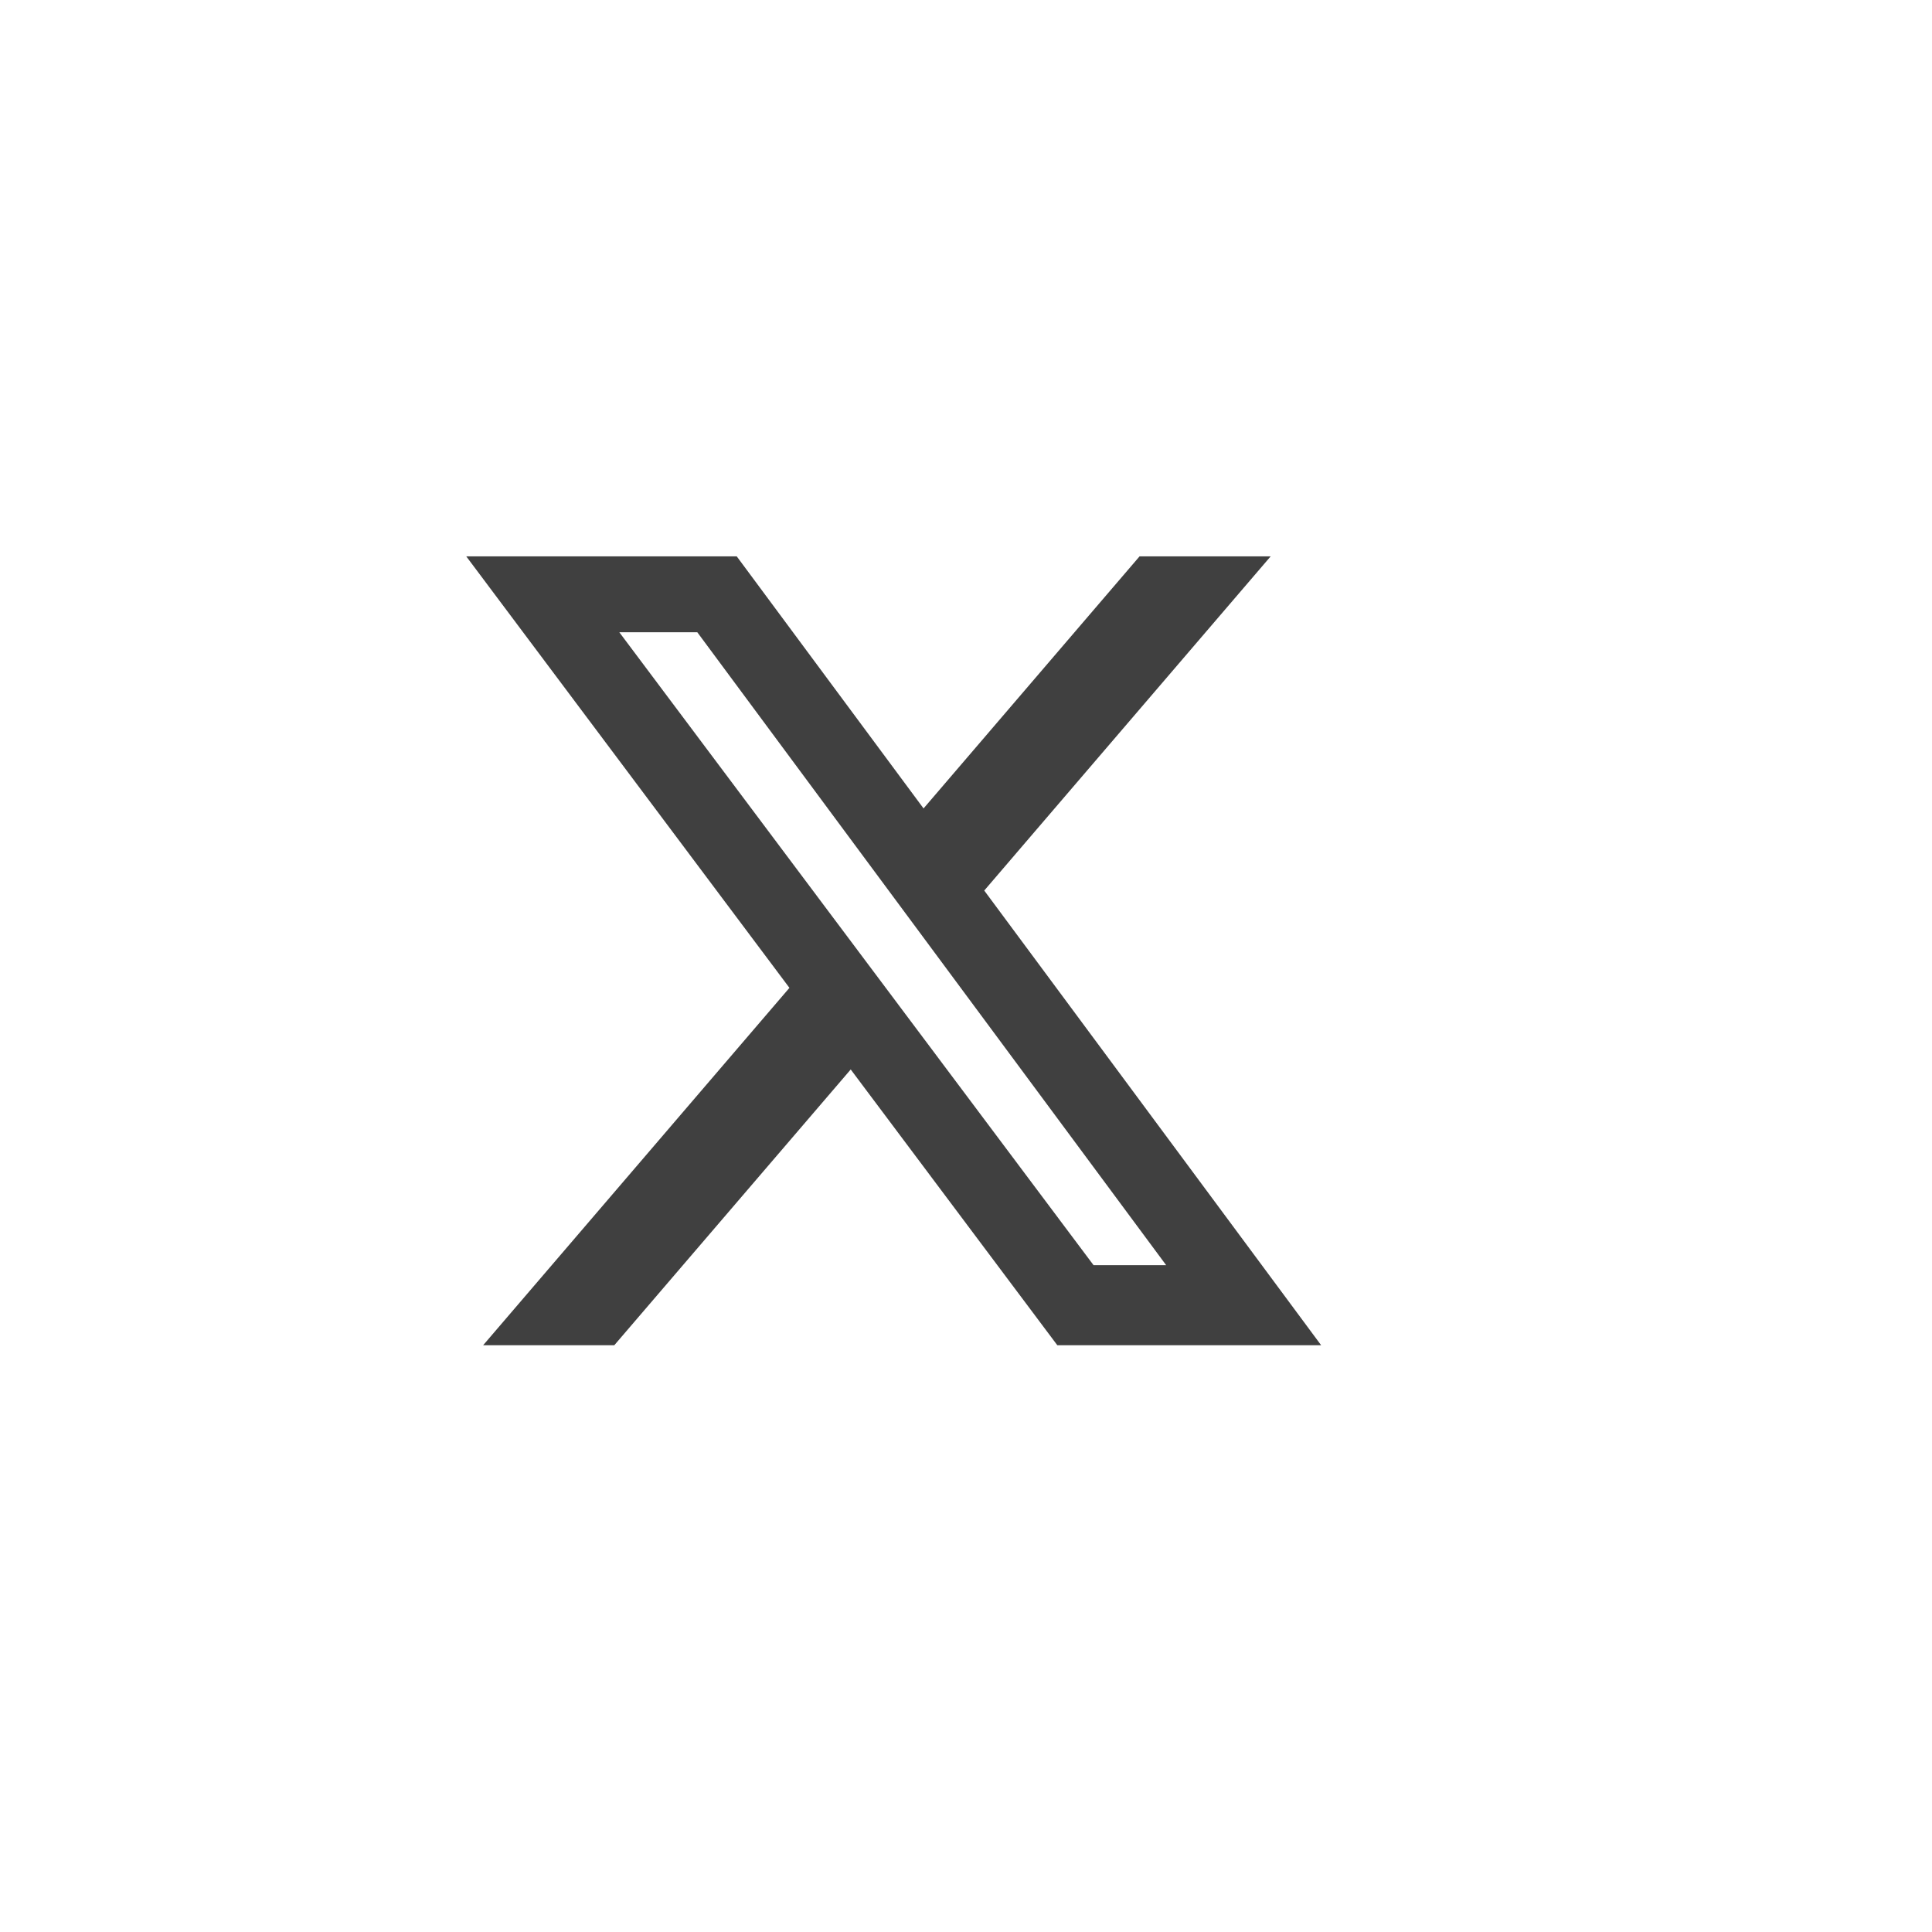 <svg width="36" height="36" viewBox="0 0 36 36" fill="none" xmlns="http://www.w3.org/2000/svg">
<g clip-path="url(#clip0_3305_52831)">
<mask id="mask0_3305_52831" style="mask-type:luminance" maskUnits="userSpaceOnUse" x="-9" y="-9" width="53" height="54">
<path d="M43.898 -9H-9V45H43.898V-9Z" fill="white"/>
</mask>
<g mask="url(#mask0_3305_52831)">
<path d="M21.234 10.367H23.677L18.34 16.594L24.618 25.067H19.702L15.852 19.928L11.446 25.067H9.002L14.71 18.407L8.688 10.367H13.728L17.209 15.064L21.234 10.367ZM20.377 23.575H21.73L12.993 11.781H11.54L20.377 23.575Z" fill="black" fill-opacity="0.75"/>
</g>
</g>
<defs>
<clipPath id="clip0_3305_52831">
<rect width="36" height="36" fill="white"/>
</clipPath>
</defs>
</svg>
